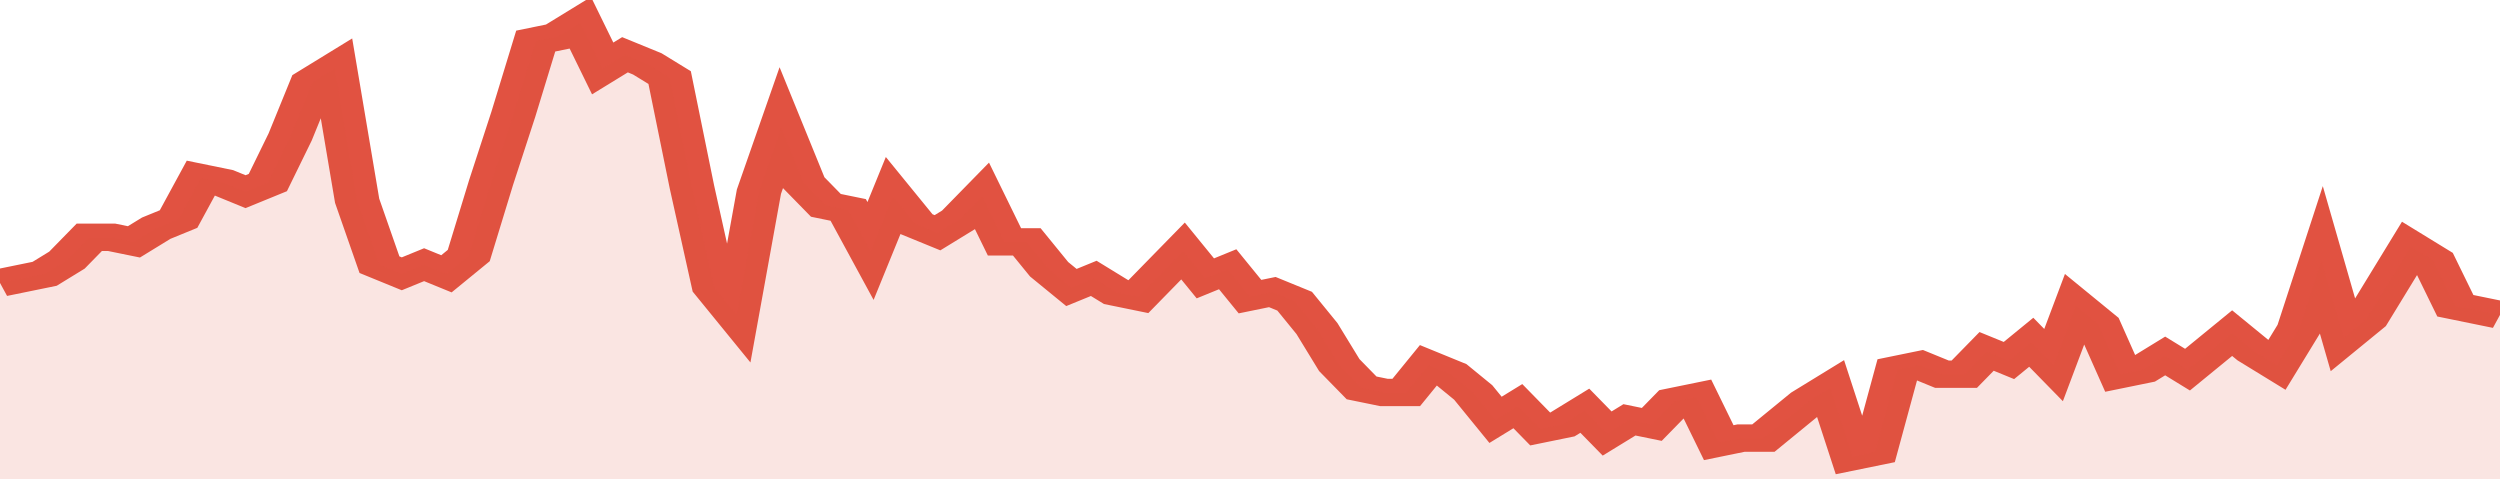 <svg xmlns="http://www.w3.org/2000/svg" viewBox="0 0 336 105" width="120" height="23" preserveAspectRatio="none">
				 <polyline fill="none" stroke="#E15241" stroke-width="6" points="0, 62 3, 61 6, 60 9, 57 12, 52 15, 52 18, 53 21, 50 24, 48 27, 39 30, 40 33, 42 36, 40 39, 30 42, 18 45, 15 48, 44 51, 58 54, 60 57, 58 60, 60 63, 56 66, 40 69, 25 72, 9 75, 8 78, 5 81, 15 84, 12 87, 14 90, 17 93, 41 96, 63 99, 69 102, 42 105, 28 108, 40 111, 45 114, 46 117, 55 120, 43 123, 49 126, 51 129, 48 132, 43 135, 53 138, 53 141, 59 144, 63 147, 61 150, 64 153, 65 156, 60 159, 55 162, 61 165, 59 168, 65 171, 64 174, 66 177, 72 180, 80 183, 85 186, 86 189, 86 192, 80 195, 82 198, 86 201, 92 204, 89 207, 94 210, 93 213, 90 216, 95 219, 92 222, 93 225, 88 228, 87 231, 97 234, 96 237, 96 240, 92 243, 88 246, 85 249, 100 252, 99 255, 81 258, 80 261, 82 264, 82 267, 77 270, 79 273, 75 276, 80 279, 67 282, 71 285, 82 288, 81 291, 78 294, 81 297, 77 300, 73 303, 77 306, 80 309, 72 312, 57 315, 74 318, 70 321, 62 324, 54 327, 57 330, 67 333, 68 336, 69 336, 69 "> </polyline>
				 <polygon fill="#E15241" opacity="0.15" points="0, 105 0, 62 3, 61 6, 60 9, 57 12, 52 15, 52 18, 53 21, 50 24, 48 27, 39 30, 40 33, 42 36, 40 39, 30 42, 18 45, 15 48, 44 51, 58 54, 60 57, 58 60, 60 63, 56 66, 40 69, 25 72, 9 75, 8 78, 5 81, 15 84, 12 87, 14 90, 17 93, 41 96, 63 99, 69 102, 42 105, 28 108, 40 111, 45 114, 46 117, 55 120, 43 123, 49 126, 51 129, 48 132, 43 135, 53 138, 53 141, 59 144, 63 147, 61 150, 64 153, 65 156, 60 159, 55 162, 61 165, 59 168, 65 171, 64 174, 66 177, 72 180, 80 183, 85 186, 86 189, 86 192, 80 195, 82 198, 86 201, 92 204, 89 207, 94 210, 93 213, 90 216, 95 219, 92 222, 93 225, 88 228, 87 231, 97 234, 96 237, 96 240, 92 243, 88 246, 85 249, 100 252, 99 255, 81 258, 80 261, 82 264, 82 267, 77 270, 79 273, 75 276, 80 279, 67 282, 71 285, 82 288, 81 291, 78 294, 81 297, 77 300, 73 303, 77 306, 80 309, 72 312, 57 315, 74 318, 70 321, 62 324, 54 327, 57 330, 67 333, 68 336, 69 336, 105 "></polygon>
			</svg>